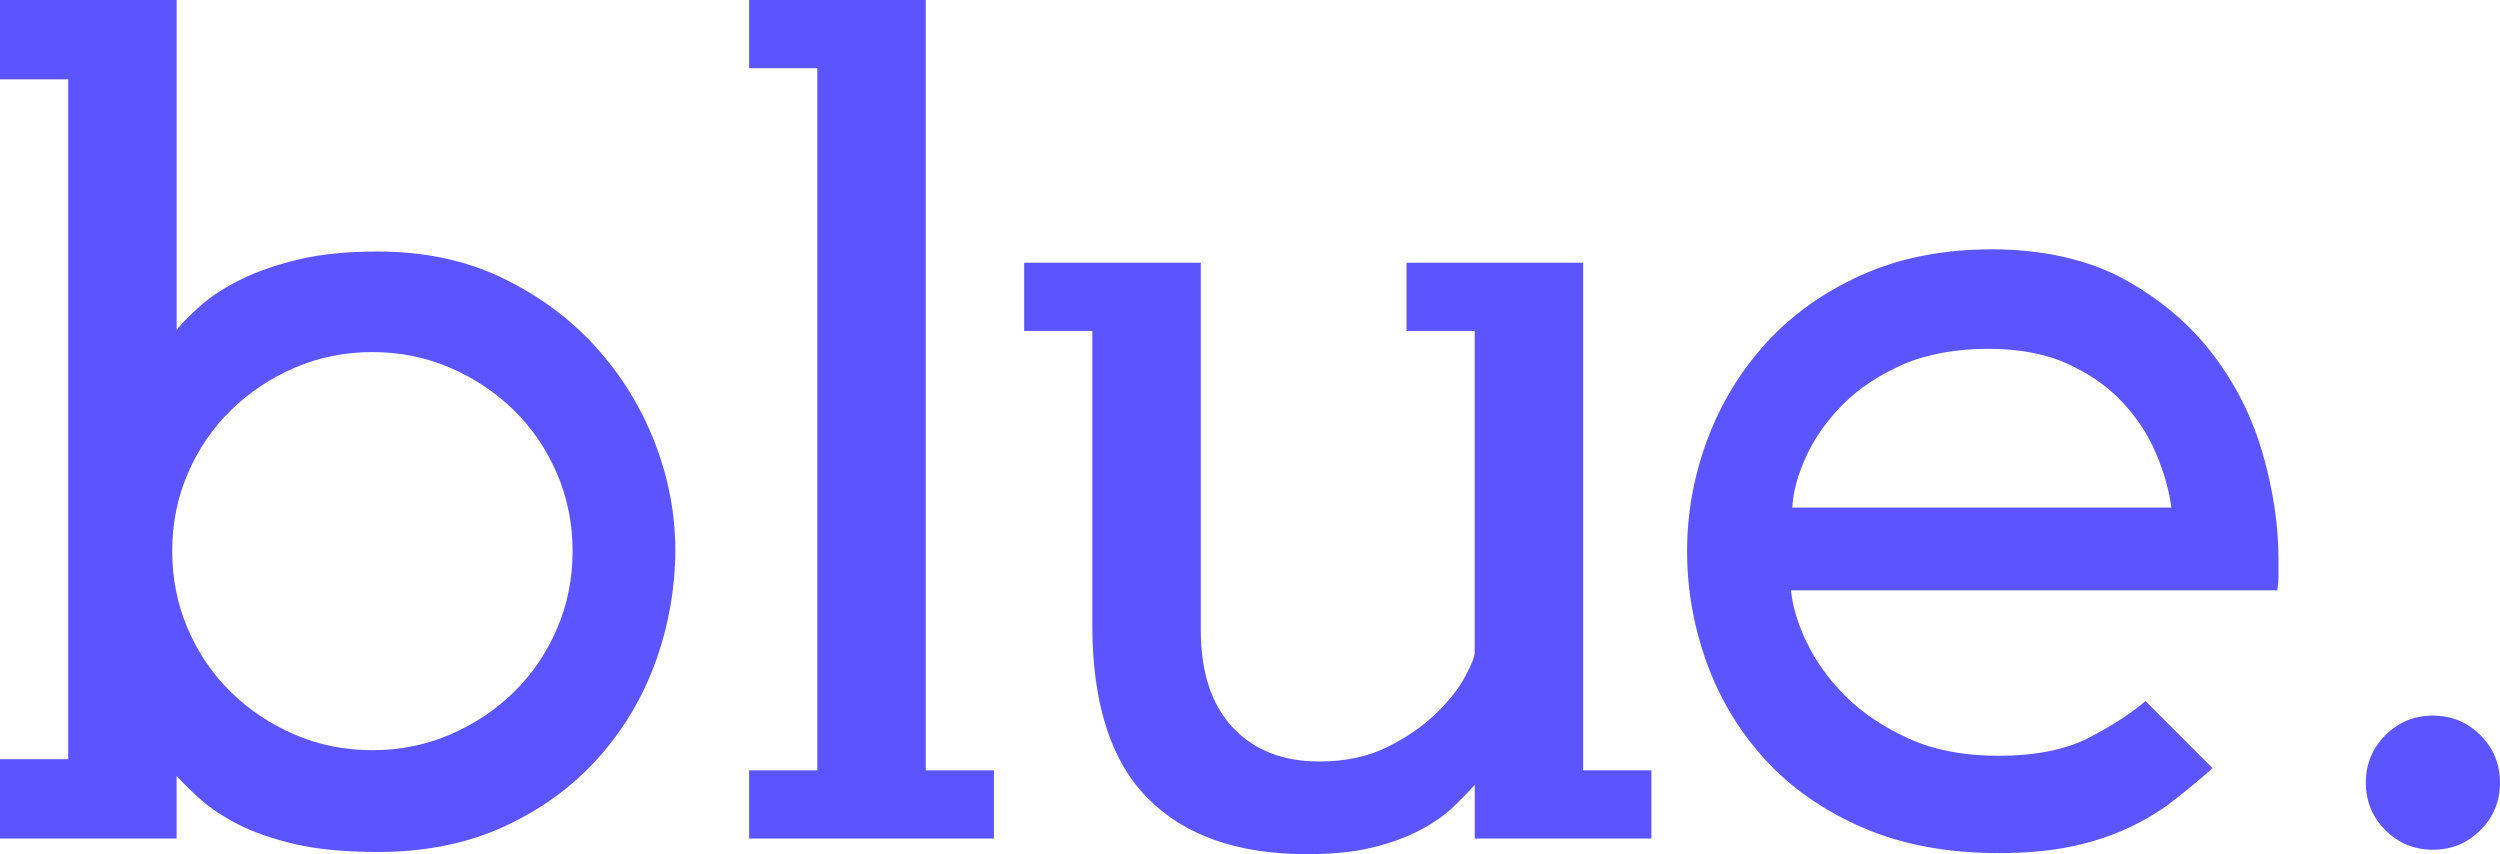 <svg viewBox="0 0 444.79 151.98" xmlns="http://www.w3.org/2000/svg"><defs><style>.d{fill:#5b54ff;}</style></defs><g id="a"></g><g id="b"><g id="c"><g><path d="M89.32,49.43c6.5,3.12,12.04,7.2,16.61,12.23,4.58,5.04,8.09,10.71,10.54,17.01,2.45,6.3,3.68,12.7,3.68,19.2s-1.16,13.36-3.48,19.79c-2.32,6.43-5.74,12.17-10.25,17.21-4.51,5.04-10.05,9.09-16.61,12.13s-14.09,4.58-22.58,4.58c-5.84,0-10.74-.47-14.72-1.39-3.98-.93-7.33-2.09-10.05-3.48-2.72-1.39-4.94-2.85-6.66-4.38-1.73-1.52-3.18-2.95-4.38-4.28v11.14H0v-14.12H12.13V14.12H0V0H31.43V58.68c1.19-1.46,2.72-2.98,4.58-4.58,1.86-1.59,4.21-3.08,7.06-4.48,2.85-1.39,6.23-2.55,10.15-3.48,3.91-.93,8.58-1.39,14.02-1.39,8.22,0,15.58,1.56,22.08,4.67Zm-55.9,62.46c1.86,4.31,4.41,8.06,7.66,11.24,3.25,3.18,7.03,5.7,11.34,7.56,4.31,1.86,8.92,2.78,13.83,2.78s9.51-.93,13.83-2.78c4.31-1.86,8.09-4.38,11.34-7.56,3.25-3.18,5.8-6.93,7.66-11.24,1.86-4.31,2.79-8.92,2.79-13.83s-.93-9.51-2.79-13.83c-1.86-4.31-4.41-8.06-7.66-11.24-3.25-3.18-7.03-5.7-11.34-7.56-4.31-1.86-8.92-2.79-13.83-2.79s-9.52,.93-13.83,2.79c-4.31,1.86-8.09,4.38-11.34,7.56-3.25,3.18-5.8,6.93-7.66,11.24-1.86,4.31-2.78,8.92-2.78,13.83s.93,9.52,2.78,13.83Z" class="d"></path><path d="M133.28,0h31.43V137.06h12.13v12.13h-43.56v-12.13h12.13V12.13h-12.13V0Z" class="d"></path><path d="M281.68,137.06h12.13v12.13h-31.43v-9.55c-1.06,1.19-2.36,2.52-3.88,3.98-1.53,1.46-3.48,2.82-5.87,4.08-2.39,1.26-5.21,2.29-8.45,3.08-3.25,.8-7.13,1.19-11.64,1.19-12.33,0-21.78-3.31-28.35-9.95-6.56-6.63-9.85-16.91-9.85-30.83V58.88h-12.13v-12.13h31.43V112c0,7.56,1.89,13.36,5.67,17.41,3.78,4.05,8.92,6.07,15.42,6.07,4.64,0,8.68-.86,12.13-2.59,3.45-1.72,6.33-3.71,8.65-5.97,2.32-2.25,4.04-4.44,5.17-6.56,1.12-2.12,1.69-3.51,1.69-4.18V58.88h-12.13v-12.13h31.43v90.31Z" class="d"></path><path d="M321.46,114.28c1.59,3.38,3.88,6.57,6.86,9.55s6.73,5.5,11.24,7.56c4.51,2.06,9.88,3.08,16.11,3.08s11.8-1.06,15.91-3.18c4.11-2.12,7.49-4.31,10.14-6.56l11.94,11.94c-2.26,1.99-4.58,3.91-6.96,5.77-2.39,1.86-5.07,3.48-8.06,4.87-2.98,1.39-6.33,2.49-10.05,3.28-3.71,.79-8.03,1.19-12.93,1.19-9.28,0-17.41-1.53-24.37-4.58-6.96-3.05-12.73-7.09-17.31-12.13-4.58-5.04-8.03-10.77-10.34-17.21-2.32-6.43-3.48-13.03-3.48-19.79s1.19-13.36,3.58-19.79c2.39-6.43,5.87-12.17,10.44-17.21,4.58-5.04,10.25-9.08,17.01-12.13,6.76-3.05,14.52-4.58,23.27-4.58s16.94,1.76,23.37,5.27c6.43,3.52,11.7,7.96,15.81,13.33,4.11,5.37,7.09,11.31,8.95,17.8,1.86,6.5,2.79,12.73,2.79,18.7v2.98c0,.8-.07,1.66-.2,2.59h-86.53c.26,2.79,1.19,5.87,2.78,9.25Zm62.17-33.52c-1.39-3.31-3.38-6.37-5.97-9.15-2.59-2.79-5.84-5.07-9.75-6.86-3.91-1.79-8.65-2.69-14.22-2.69s-10.88,.93-15.12,2.79c-4.25,1.86-7.79,4.21-10.64,7.06s-5.04,5.94-6.56,9.25c-1.53,3.32-2.36,6.37-2.49,9.15h67.44c-.4-3.05-1.29-6.23-2.69-9.55Z" class="d"></path><path d="M441.31,147.7c-2.32,2.32-5.14,3.48-8.46,3.48s-6.14-1.16-8.45-3.48c-2.32-2.32-3.48-5.14-3.48-8.45s1.16-6.13,3.48-8.45c2.32-2.32,5.14-3.48,8.45-3.48s6.13,1.16,8.46,3.48c2.32,2.32,3.48,5.14,3.48,8.45s-1.16,6.14-3.48,8.45Z" class="d"></path></g></g></g></svg>